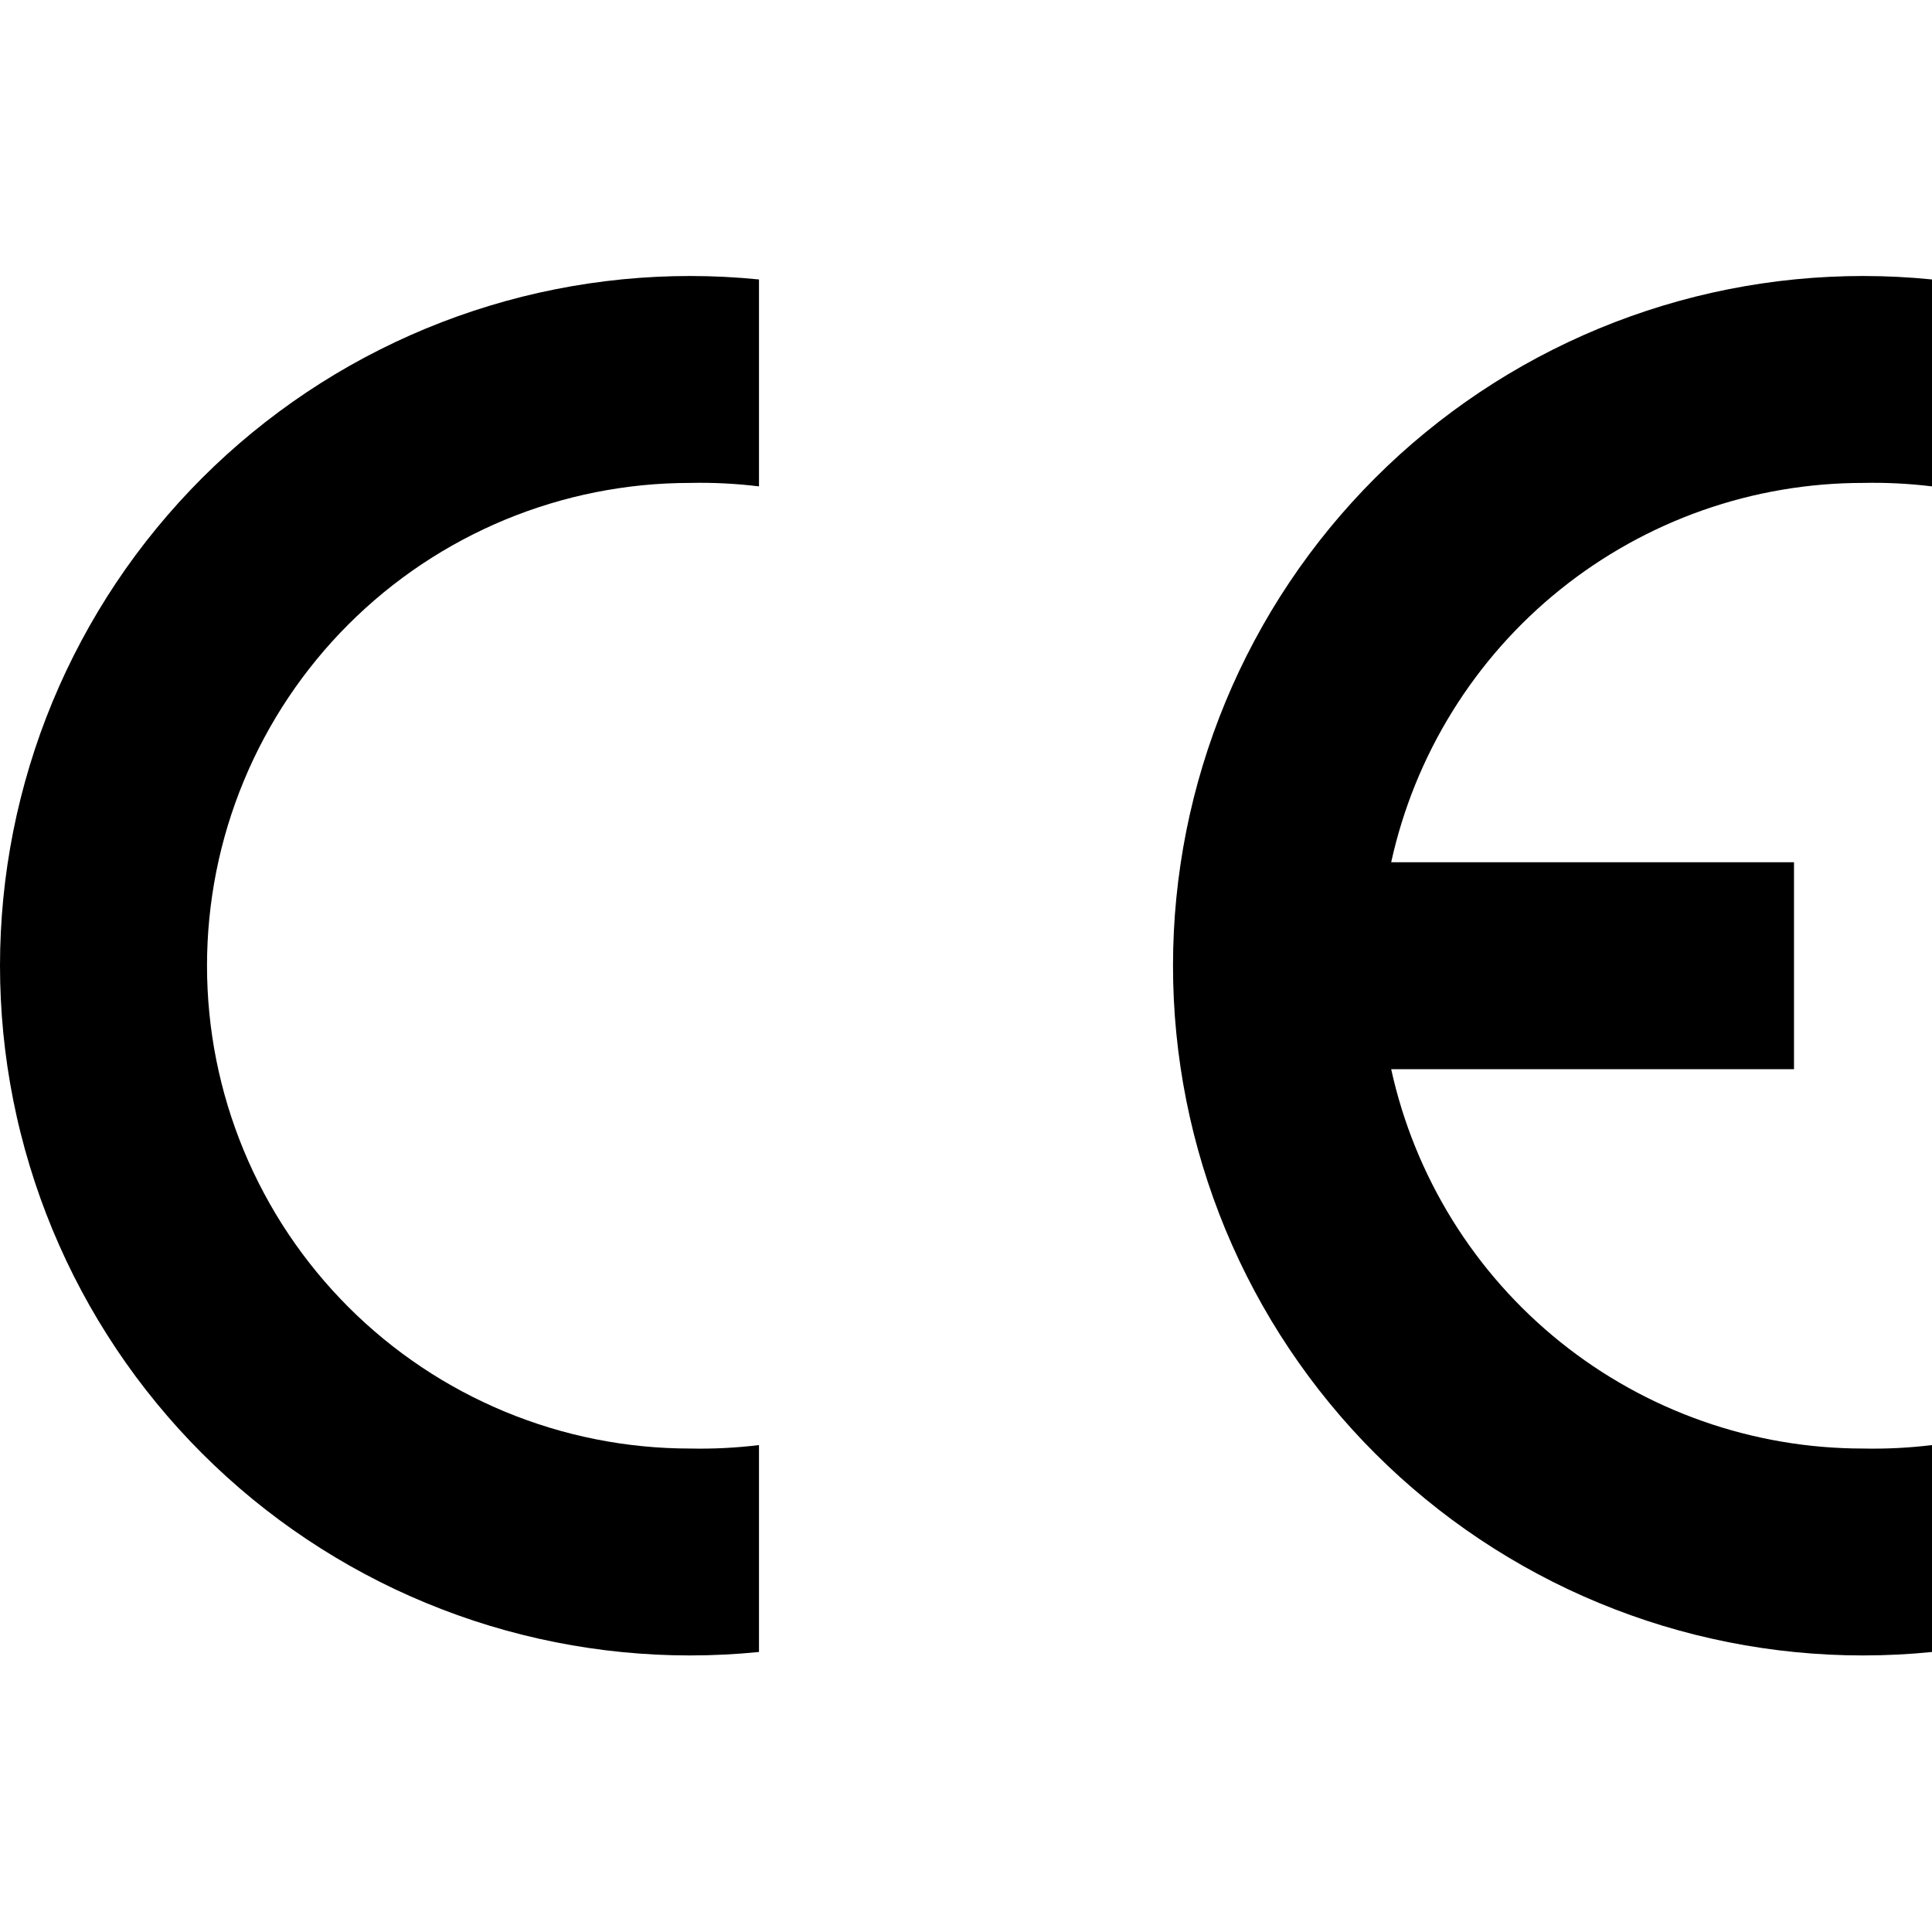 <svg version="1.0" preserveAspectRatio="xMidYMid meet" height="500" viewBox="0 0 375 375" zoomAndPan="magnify" width="500" xmlns:xlink="http://www.w3.org/1999/xlink" xmlns="http://www.w3.org/2000/svg"><defs><clipPath id="e4c649a662"><path clip-rule="nonzero" d="M 0 53.57 L 148 53.57 L 148 321.32 L 0 321.32 Z M 0 53.57"></path></clipPath><clipPath id="f5793be79f"><path clip-rule="nonzero" d="M 227 53.57 L 375 53.57 L 375 321.32 L 227 321.32 Z M 227 53.57"></path></clipPath></defs><rect fill-opacity="1" height="450" y="-37.5" fill="#ffffff" width="450" x="-37.5"></rect><rect fill-opacity="1" height="450" y="-37.5" fill="#ffffff" width="450" x="-37.5"></rect><g clip-path="url(#e4c649a662)"><path fill-rule="evenodd" fill-opacity="1" d="M 147.32 320.648 C 142.867 321.098 138.406 321.32 133.93 321.32 C 131.738 321.32 129.547 321.27 127.355 321.16 C 125.168 321.051 122.984 320.891 120.801 320.676 C 118.621 320.461 116.445 320.195 114.277 319.871 C 112.109 319.551 109.949 319.176 107.801 318.75 C 105.652 318.32 103.512 317.84 101.387 317.309 C 99.262 316.777 97.148 316.191 95.051 315.559 C 92.953 314.922 90.875 314.234 88.809 313.496 C 86.746 312.758 84.703 311.969 82.676 311.129 C 80.652 310.293 78.648 309.406 76.668 308.469 C 74.688 307.531 72.73 306.547 70.797 305.512 C 68.863 304.48 66.957 303.402 65.078 302.273 C 63.195 301.148 61.344 299.977 59.523 298.758 C 57.699 297.543 55.91 296.281 54.148 294.977 C 52.387 293.672 50.66 292.324 48.965 290.934 C 47.273 289.543 45.613 288.113 43.988 286.641 C 42.363 285.168 40.777 283.66 39.227 282.109 C 37.68 280.562 36.168 278.977 34.695 277.352 C 33.223 275.727 31.793 274.07 30.402 272.375 C 29.012 270.684 27.664 268.957 26.355 267.195 C 25.051 265.438 23.789 263.645 22.57 261.824 C 21.355 260 20.184 258.152 19.055 256.273 C 17.93 254.395 16.848 252.488 15.816 250.555 C 14.781 248.621 13.797 246.664 12.859 244.684 C 11.922 242.703 11.035 240.703 10.195 238.68 C 9.355 236.652 8.57 234.609 7.828 232.547 C 7.09 230.484 6.406 228.406 5.77 226.309 C 5.133 224.211 4.547 222.102 4.016 219.977 C 3.48 217.852 3.004 215.715 2.574 213.562 C 2.148 211.414 1.773 209.258 1.449 207.09 C 1.129 204.922 0.859 202.75 0.645 200.57 C 0.43 198.387 0.27 196.203 0.164 194.016 C 0.055 191.828 0 189.637 0 187.445 C 0 185.254 0.055 183.066 0.164 180.879 C 0.27 178.688 0.43 176.504 0.645 174.324 C 0.859 172.145 1.129 169.969 1.449 167.805 C 1.773 165.637 2.148 163.477 2.574 161.328 C 3.004 159.18 3.48 157.043 4.016 154.918 C 4.547 152.793 5.133 150.68 5.77 148.586 C 6.406 146.488 7.09 144.406 7.828 142.344 C 8.57 140.281 9.355 138.238 10.195 136.215 C 11.035 134.191 11.922 132.188 12.859 130.207 C 13.797 128.227 14.781 126.27 15.816 124.34 C 16.848 122.406 17.93 120.5 19.055 118.621 C 20.184 116.742 21.355 114.891 22.57 113.07 C 23.789 111.246 25.051 109.457 26.355 107.695 C 27.664 105.938 29.012 104.211 30.402 102.516 C 31.793 100.824 33.223 99.164 34.695 97.543 C 36.168 95.918 37.68 94.332 39.227 92.781 C 40.777 91.234 42.363 89.723 43.988 88.25 C 45.613 86.781 47.273 85.348 48.965 83.961 C 50.66 82.57 52.387 81.223 54.148 79.918 C 55.91 78.613 57.699 77.352 59.523 76.133 C 61.344 74.918 63.195 73.746 65.078 72.617 C 66.957 71.492 68.863 70.41 70.797 69.379 C 72.73 68.348 74.688 67.363 76.668 66.426 C 78.648 65.488 80.652 64.602 82.676 63.762 C 84.703 62.922 86.746 62.137 88.809 61.398 C 90.875 60.66 92.953 59.973 95.051 59.336 C 97.148 58.699 99.262 58.117 101.387 57.582 C 103.512 57.051 105.652 56.57 107.801 56.145 C 109.949 55.715 112.109 55.344 114.277 55.02 C 116.445 54.699 118.621 54.43 120.801 54.215 C 122.984 54 125.168 53.84 127.355 53.734 C 129.547 53.625 131.738 53.57 133.93 53.57 C 138.406 53.57 142.867 53.797 147.32 54.242 L 147.32 94.406 C 142.875 93.863 138.41 93.637 133.93 93.734 C 132.395 93.734 130.859 93.773 129.328 93.848 C 127.797 93.922 126.266 94.035 124.738 94.184 C 123.215 94.336 121.691 94.523 120.172 94.75 C 118.656 94.973 117.145 95.234 115.641 95.535 C 114.133 95.832 112.637 96.168 111.148 96.543 C 109.66 96.914 108.184 97.324 106.715 97.77 C 105.246 98.215 103.789 98.695 102.344 99.211 C 100.902 99.73 99.469 100.281 98.051 100.867 C 96.637 101.453 95.234 102.074 93.848 102.73 C 92.457 103.387 91.09 104.078 89.734 104.801 C 88.383 105.523 87.047 106.277 85.73 107.066 C 84.418 107.855 83.121 108.676 81.844 109.527 C 80.57 110.379 79.316 111.262 78.082 112.176 C 76.852 113.09 75.641 114.031 74.453 115.004 C 73.27 115.98 72.109 116.98 70.969 118.012 C 69.832 119.039 68.723 120.098 67.637 121.184 C 66.555 122.266 65.496 123.375 64.465 124.512 C 63.434 125.648 62.434 126.809 61.461 127.996 C 60.484 129.18 59.543 130.391 58.629 131.621 C 57.715 132.855 56.832 134.105 55.98 135.383 C 55.125 136.656 54.305 137.953 53.516 139.27 C 52.73 140.586 51.973 141.918 51.25 143.27 C 50.527 144.625 49.836 145.992 49.18 147.379 C 48.523 148.766 47.902 150.168 47.316 151.586 C 46.73 153 46.176 154.43 45.66 155.875 C 45.145 157.32 44.66 158.777 44.215 160.242 C 43.77 161.711 43.363 163.188 42.988 164.676 C 42.617 166.164 42.281 167.66 41.98 169.164 C 41.68 170.668 41.418 172.18 41.195 173.695 C 40.969 175.215 40.781 176.734 40.633 178.262 C 40.48 179.789 40.367 181.316 40.293 182.848 C 40.219 184.379 40.18 185.914 40.18 187.445 C 40.18 188.98 40.219 190.512 40.293 192.043 C 40.367 193.578 40.48 195.105 40.633 196.633 C 40.781 198.156 40.969 199.68 41.195 201.195 C 41.418 202.715 41.68 204.227 41.98 205.73 C 42.281 207.234 42.617 208.73 42.988 210.215 C 43.363 211.703 43.77 213.184 44.215 214.648 C 44.66 216.117 45.145 217.574 45.66 219.016 C 46.176 220.461 46.73 221.891 47.316 223.309 C 47.902 224.727 48.523 226.129 49.18 227.512 C 49.836 228.898 50.527 230.27 51.25 231.621 C 51.973 232.977 52.73 234.309 53.516 235.625 C 54.305 236.941 55.125 238.234 55.98 239.512 C 56.832 240.785 57.715 242.039 58.629 243.27 C 59.543 244.504 60.484 245.711 61.461 246.898 C 62.434 248.082 63.434 249.242 64.465 250.379 C 65.496 251.516 66.555 252.625 67.637 253.711 C 68.723 254.797 69.832 255.852 70.969 256.883 C 72.109 257.914 73.27 258.914 74.453 259.887 C 75.641 260.859 76.852 261.805 78.082 262.719 C 79.316 263.629 80.57 264.512 81.844 265.367 C 83.121 266.219 84.418 267.039 85.73 267.828 C 87.047 268.613 88.383 269.371 89.734 270.094 C 91.09 270.816 92.457 271.504 93.848 272.16 C 95.234 272.816 96.637 273.438 98.051 274.027 C 99.469 274.613 100.902 275.164 102.344 275.68 C 103.789 276.199 105.246 276.68 106.715 277.125 C 108.184 277.57 109.66 277.977 111.148 278.352 C 112.637 278.723 114.133 279.059 115.641 279.359 C 117.145 279.656 118.656 279.918 120.172 280.145 C 121.691 280.371 123.215 280.559 124.738 280.707 C 126.266 280.859 127.797 280.973 129.328 281.047 C 130.859 281.121 132.395 281.16 133.93 281.16 C 138.41 281.254 142.875 281.031 147.32 280.488 Z M 147.32 320.648" fill="#000000"></path></g><g clip-path="url(#f5793be79f)"><path fill-rule="evenodd" fill-opacity="1" d="M 375 320.648 C 370.547 321.098 366.082 321.32 361.605 321.32 C 359.414 321.32 357.223 321.27 355.035 321.16 C 352.844 321.051 350.66 320.891 348.48 320.676 C 346.297 320.461 344.121 320.195 341.953 319.871 C 339.785 319.551 337.629 319.176 335.477 318.75 C 333.328 318.32 331.191 317.84 329.062 317.309 C 326.938 316.777 324.828 316.191 322.73 315.559 C 320.633 314.922 318.551 314.234 316.488 313.496 C 314.422 312.758 312.379 311.969 310.355 311.129 C 308.328 310.293 306.324 309.406 304.344 308.469 C 302.363 307.531 300.406 306.547 298.473 305.512 C 296.539 304.48 294.633 303.402 292.754 302.273 C 290.875 301.148 289.023 299.977 287.199 298.758 C 285.379 297.543 283.586 296.281 281.824 294.977 C 280.066 293.672 278.336 292.324 276.645 290.934 C 274.949 289.543 273.289 288.113 271.664 286.641 C 270.043 285.168 268.453 283.66 266.906 282.109 C 265.355 280.562 263.844 278.977 262.371 277.352 C 260.898 275.727 259.469 274.07 258.078 272.375 C 256.688 270.684 255.34 268.957 254.035 267.195 C 252.73 265.438 251.469 263.645 250.25 261.824 C 249.031 260 247.859 258.152 246.73 256.273 C 245.605 254.395 244.527 252.488 243.492 250.555 C 242.461 248.621 241.473 246.664 240.535 244.684 C 239.602 242.703 238.711 240.703 237.871 238.68 C 237.035 236.652 236.246 234.609 235.508 232.547 C 234.77 230.484 234.082 228.406 233.445 226.309 C 232.809 224.211 232.223 222.102 231.691 219.977 C 231.16 217.852 230.68 215.715 230.25 213.562 C 229.824 211.414 229.449 209.258 229.129 207.09 C 228.805 204.922 228.539 202.75 228.324 200.57 C 228.109 198.387 227.945 196.203 227.84 194.016 C 227.73 191.828 227.68 189.637 227.68 187.445 C 227.68 185.254 227.73 183.066 227.84 180.879 C 227.945 178.688 228.109 176.504 228.324 174.324 C 228.539 172.145 228.805 169.969 229.129 167.805 C 229.449 165.637 229.824 163.477 230.25 161.328 C 230.68 159.18 231.16 157.043 231.691 154.918 C 232.223 152.793 232.809 150.68 233.445 148.586 C 234.082 146.488 234.77 144.406 235.508 142.344 C 236.246 140.281 237.035 138.238 237.871 136.215 C 238.711 134.191 239.602 132.188 240.535 130.207 C 241.473 128.227 242.461 126.27 243.492 124.34 C 244.527 122.406 245.605 120.5 246.73 118.621 C 247.859 116.742 249.031 114.891 250.25 113.07 C 251.469 111.246 252.73 109.457 254.035 107.695 C 255.34 105.938 256.688 104.211 258.078 102.516 C 259.469 100.824 260.898 99.164 262.371 97.543 C 263.844 95.918 265.355 94.332 266.906 92.781 C 268.453 91.234 270.043 89.723 271.664 88.25 C 273.289 86.781 274.949 85.348 276.645 83.961 C 278.336 82.57 280.066 81.223 281.824 79.918 C 283.586 78.613 285.379 77.352 287.199 76.133 C 289.023 74.918 290.875 73.746 292.754 72.617 C 294.633 71.492 296.539 70.41 298.473 69.379 C 300.406 68.348 302.363 67.363 304.344 66.426 C 306.324 65.488 308.328 64.602 310.355 63.762 C 312.379 62.922 314.422 62.137 316.488 61.398 C 318.551 60.66 320.633 59.973 322.73 59.336 C 324.828 58.699 326.938 58.117 329.062 57.582 C 331.191 57.051 333.328 56.57 335.477 56.145 C 337.629 55.715 339.785 55.344 341.953 55.02 C 344.121 54.699 346.297 54.43 348.48 54.215 C 350.66 54 352.844 53.84 355.035 53.734 C 357.223 53.625 359.414 53.57 361.605 53.57 C 366.082 53.57 370.547 53.797 375 54.242 L 375 94.406 C 370.551 93.863 366.086 93.637 361.605 93.734 C 358.957 93.734 356.316 93.844 353.676 94.07 C 351.039 94.293 348.414 94.629 345.805 95.074 C 343.195 95.52 340.605 96.074 338.043 96.738 C 335.48 97.406 332.953 98.176 330.453 99.055 C 327.957 99.938 325.5 100.918 323.086 102.008 C 320.672 103.094 318.309 104.281 315.996 105.57 C 313.68 106.855 311.426 108.238 309.23 109.719 C 307.035 111.195 304.902 112.766 302.84 114.426 C 300.777 116.082 298.789 117.824 296.871 119.652 C 294.957 121.48 293.121 123.387 291.367 125.367 C 289.613 127.352 287.945 129.406 286.367 131.527 C 284.789 133.652 283.301 135.84 281.906 138.09 C 280.512 140.34 279.215 142.645 278.016 145.004 C 276.816 147.363 275.719 149.77 274.723 152.223 C 273.727 154.676 272.84 157.168 272.055 159.695 C 271.27 162.223 270.594 164.781 270.027 167.363 L 348.215 167.363 L 348.215 207.527 L 270.027 207.527 C 270.594 210.113 271.27 212.668 272.055 215.199 C 272.84 217.727 273.727 220.215 274.723 222.668 C 275.719 225.121 276.816 227.527 278.016 229.887 C 279.215 232.246 280.512 234.555 281.906 236.805 C 283.301 239.055 284.789 241.238 286.367 243.363 C 287.945 245.488 289.613 247.543 291.367 249.523 C 293.121 251.508 294.957 253.414 296.871 255.238 C 298.789 257.066 300.777 258.809 302.84 260.469 C 304.902 262.129 307.035 263.695 309.23 265.176 C 311.426 266.652 313.68 268.035 315.996 269.324 C 318.309 270.613 320.672 271.801 323.086 272.887 C 325.5 273.973 327.957 274.957 330.453 275.836 C 332.953 276.715 335.48 277.488 338.043 278.152 C 340.605 278.816 343.195 279.375 345.805 279.82 C 348.414 280.266 351.039 280.602 353.676 280.824 C 356.316 281.047 358.957 281.16 361.605 281.16 C 366.086 281.254 370.551 281.031 375 280.488 Z M 375 320.648" fill="#000000"></path></g></svg>